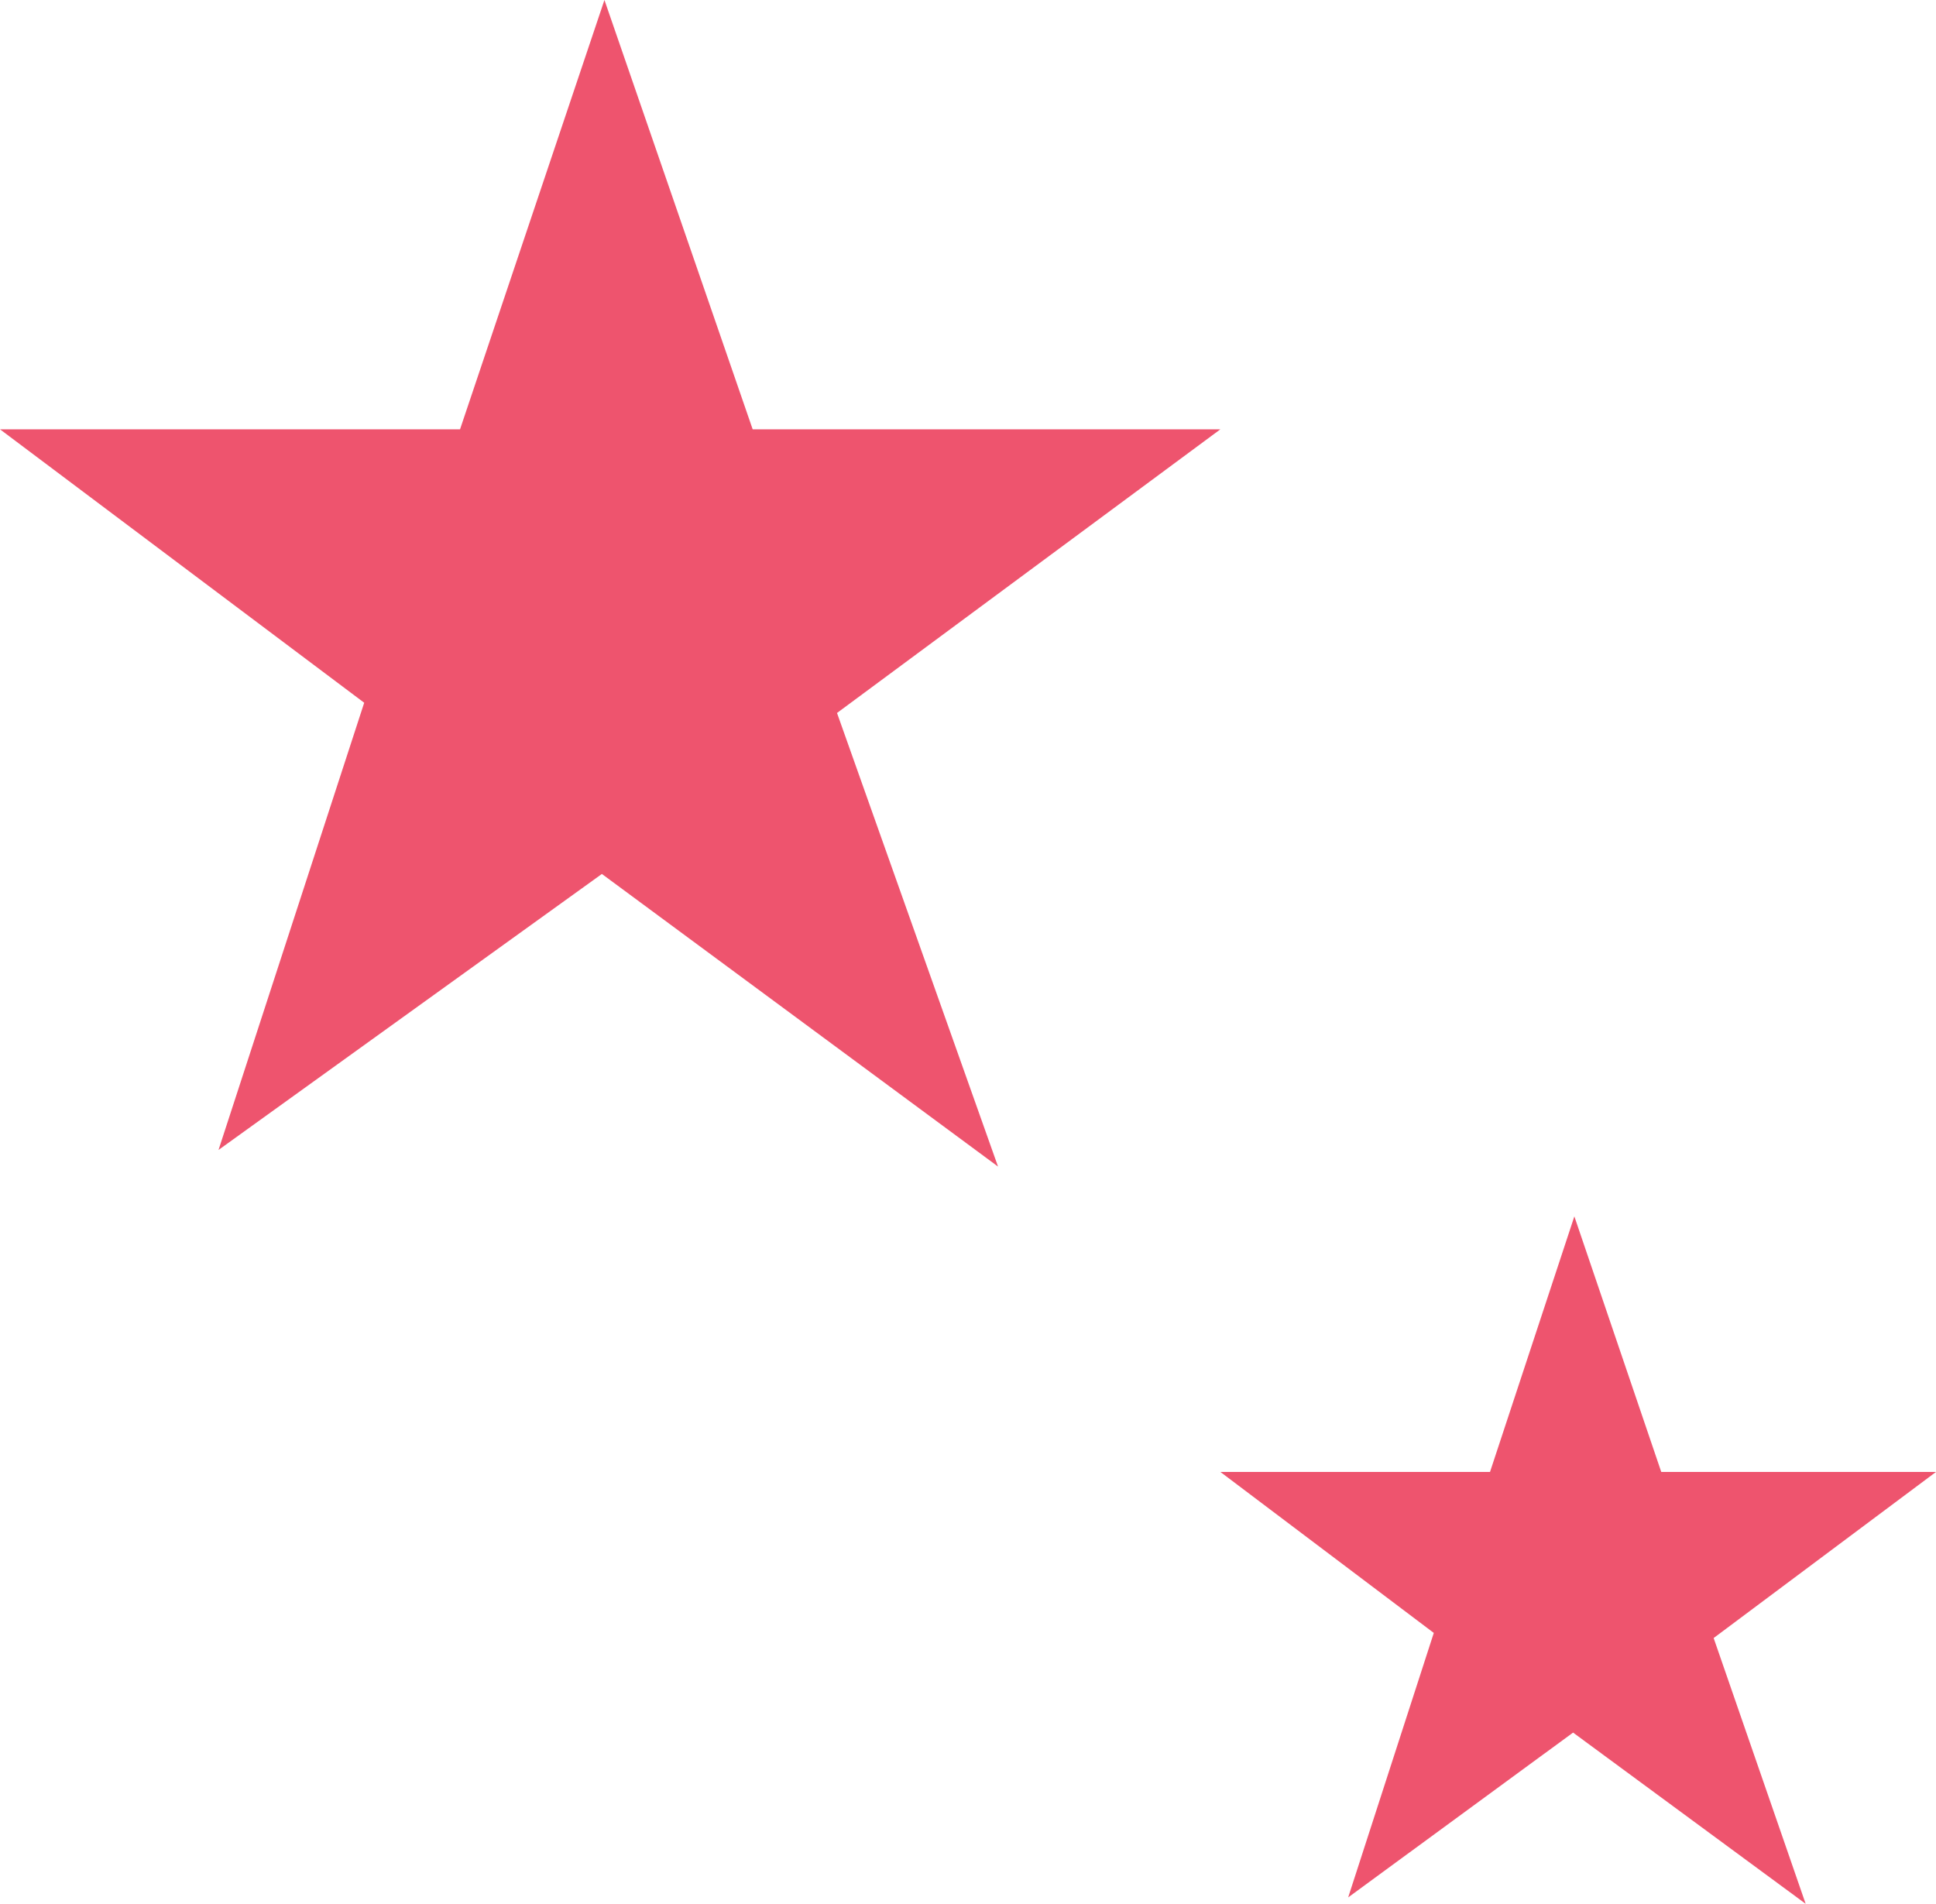 <svg xmlns="http://www.w3.org/2000/svg" viewBox="0 0 15.15 14.9"><defs><style>.cls-1{fill:#ee546e;}</style></defs><g id="Layer_2" data-name="Layer 2"><g id="Layer_3" data-name="Layer 3"><path class="cls-1" d="M13,11.52h2.15l-1.74,1.3.72,2.08-1.82-1.34-1.76,1.29.67-2.07L9.55,11.52h2.11l.66-2Z"/><path class="cls-1" d="M5.89,3.36H9.55l-3,2.22L7.81,9.13,4.71,6.84,1.71,9,2.85,5.5,0,3.36H3.6L4.73,0Z"/></g></g></svg>
